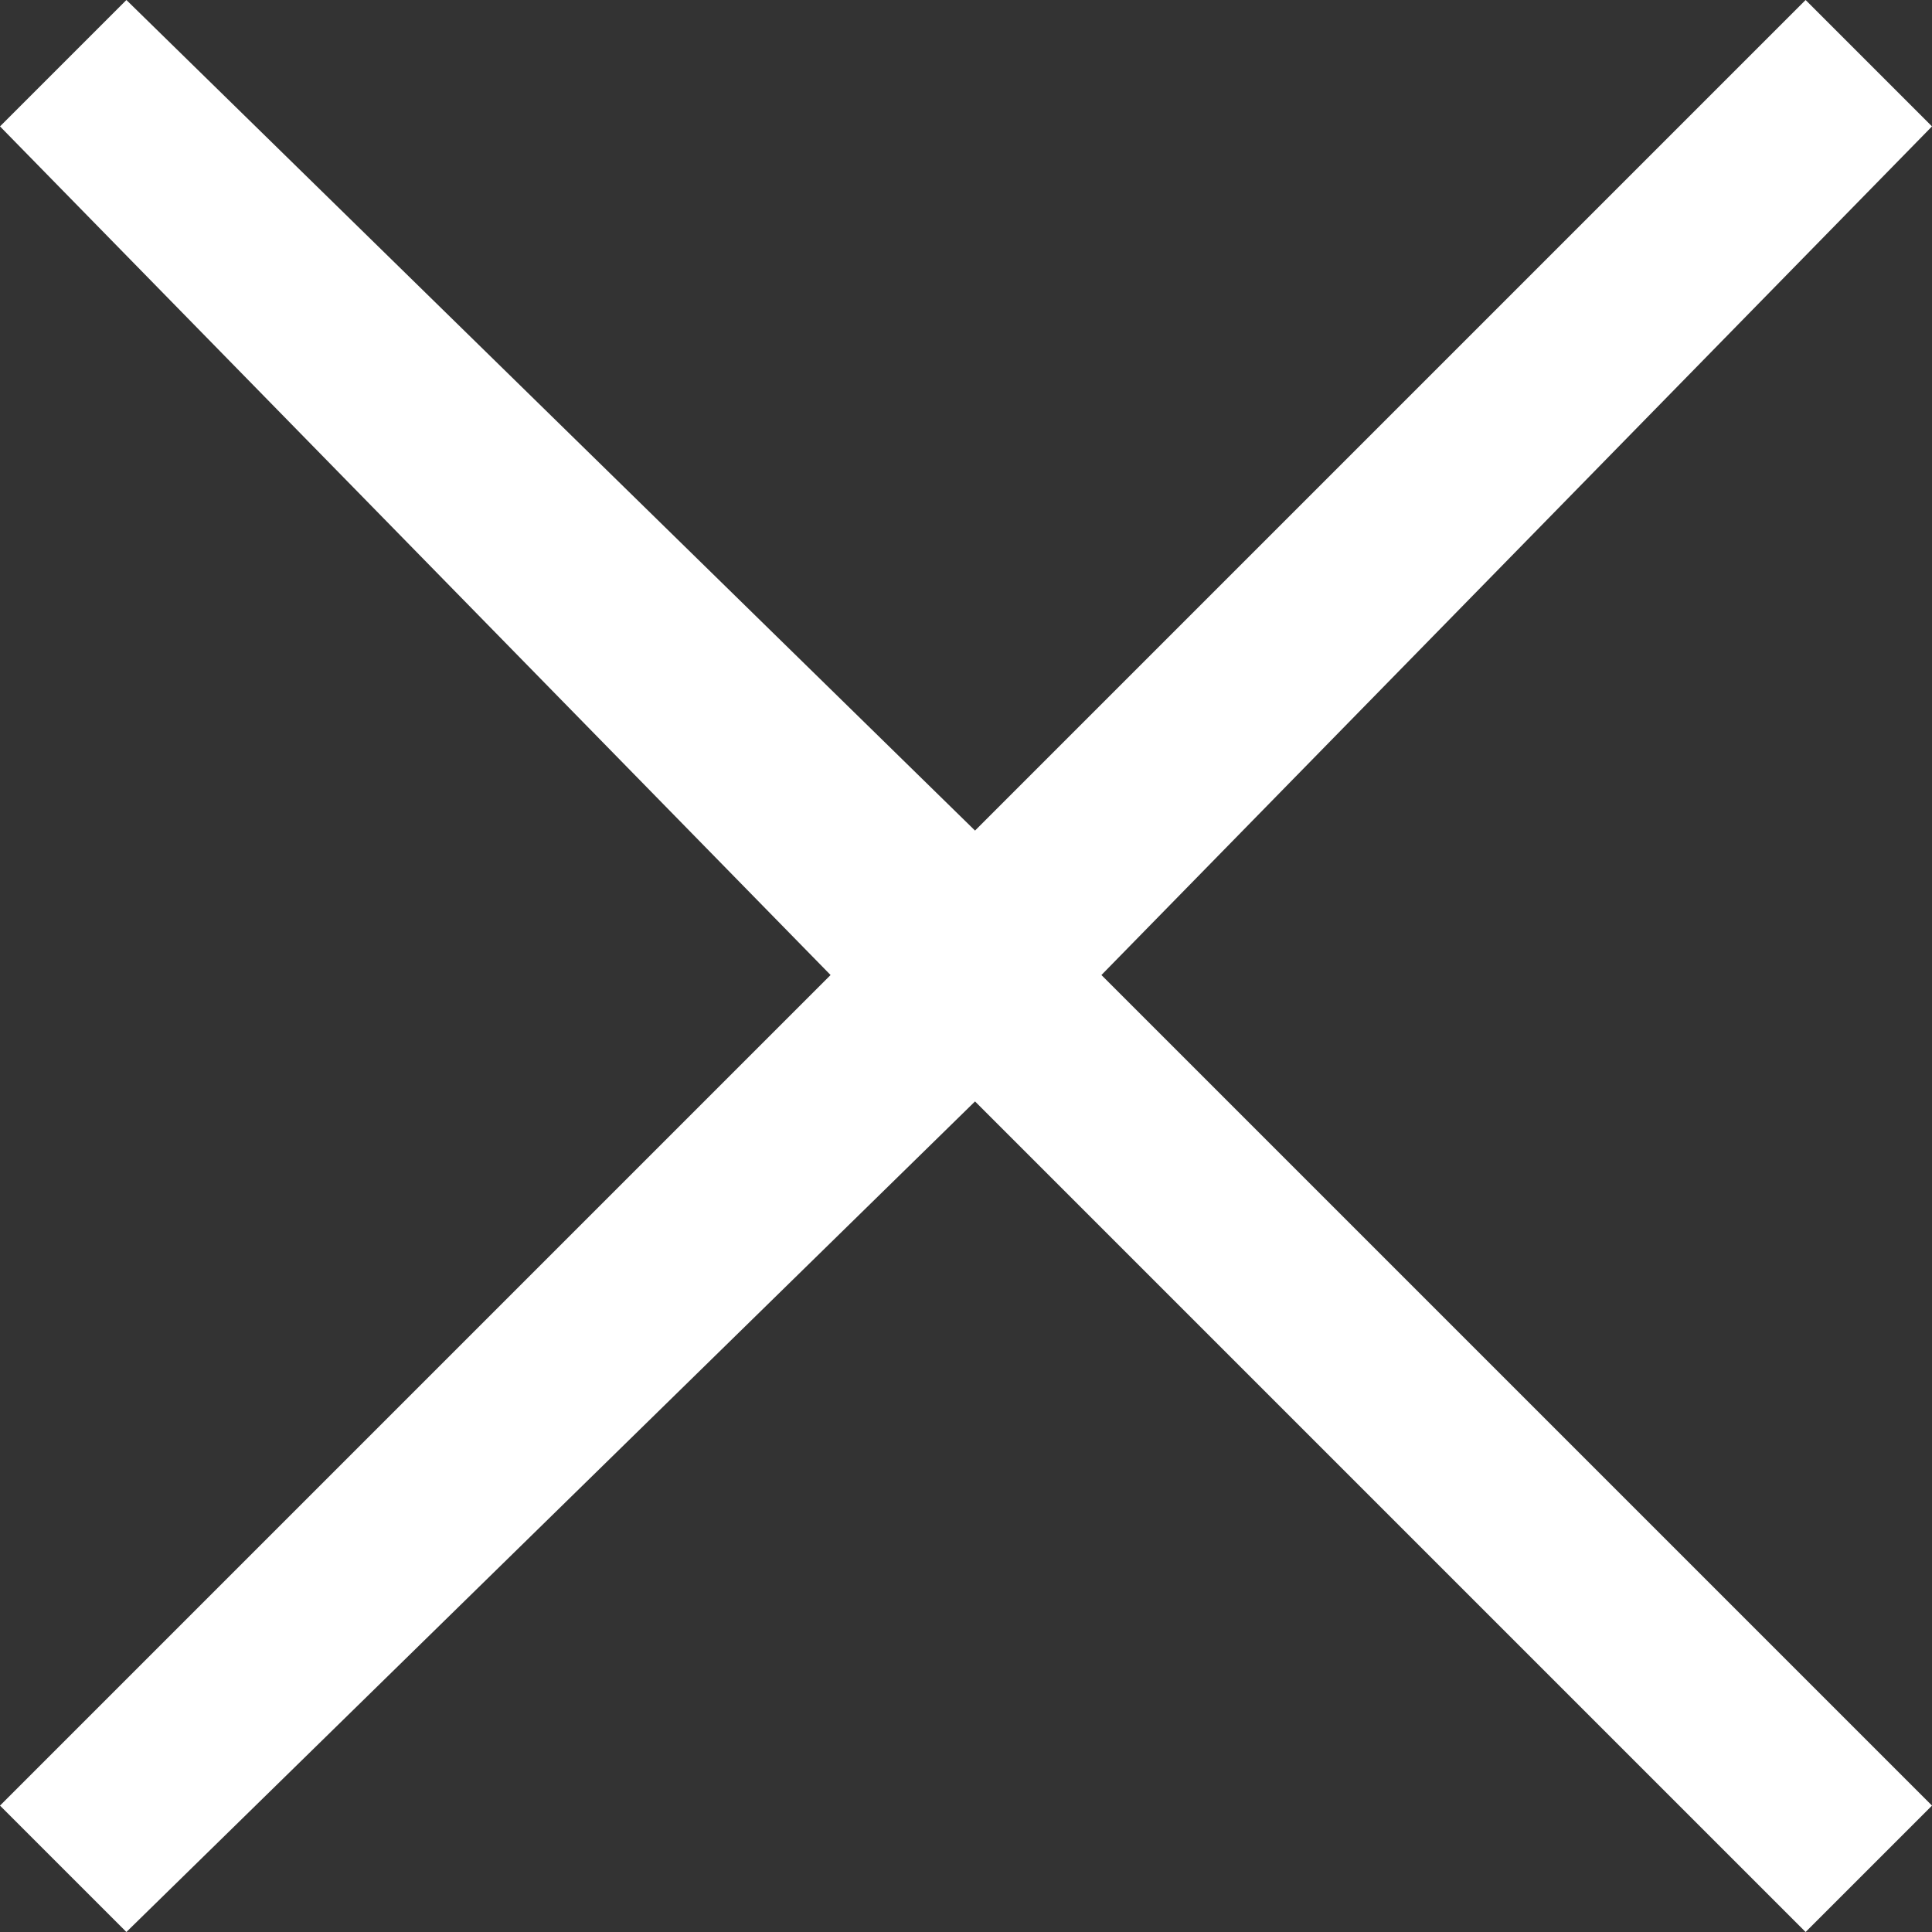 <?xml version="1.0" encoding="utf-8"?>
<!-- Generator: Adobe Illustrator 22.1.0, SVG Export Plug-In . SVG Version: 6.00 Build 0)  -->
<svg version="1.1" id="Ebene_1" xmlns="http://www.w3.org/2000/svg" xmlns:xlink="http://www.w3.org/1999/xlink" x="0px" y="0px"
	 viewBox="0 0 10.7 10.7" style="enable-background:new 0 0 10.7 10.7;" xml:space="preserve">
<rect x="0" y="0" width="10.7" height="10.7" fill="#333333" stroke="none"/>
<style type="text/css">
	.st0{fill:#FFFFFF;}
</style>
<polygon class="st0" points="10.7,0.7 10,0 5.4,4.6 0.7,0 0,0.7 4.6,5.4 0,10 0.7,10.7 5.4,6.1 10,10.7 10.7,10 6.1,5.4 "/>
</svg>
